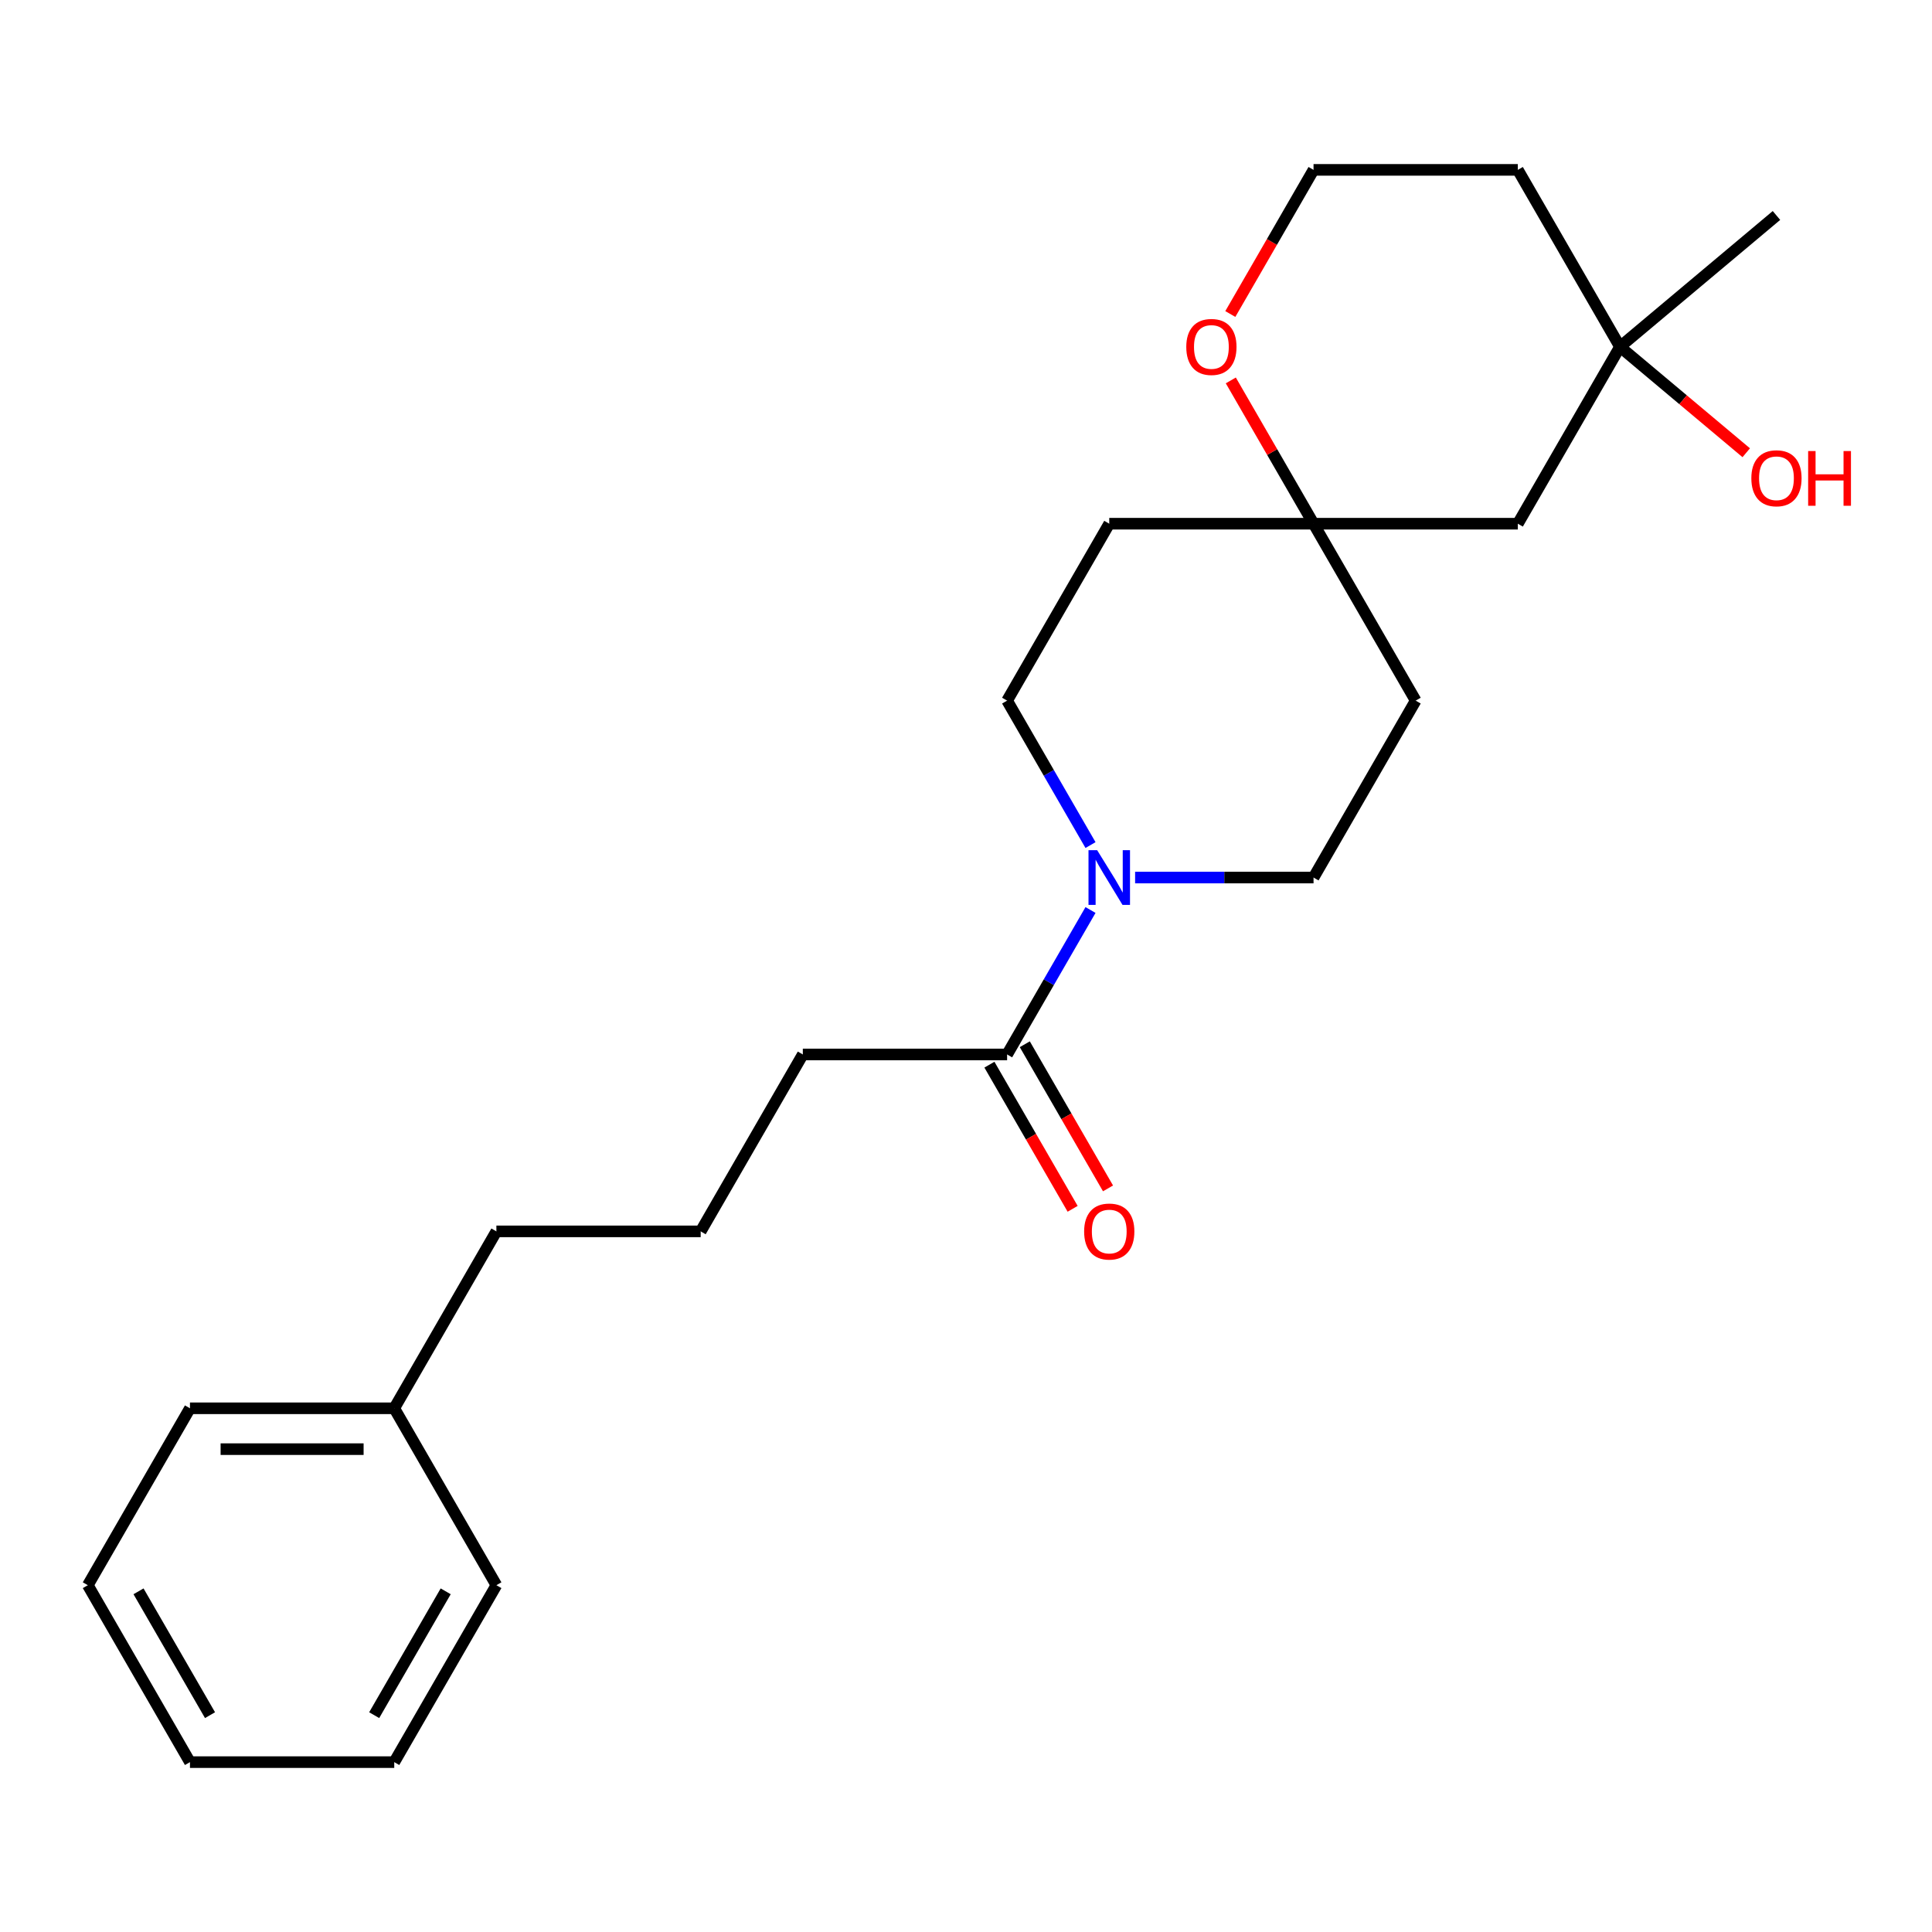 <?xml version='1.0' encoding='iso-8859-1'?>
<svg version='1.1' baseProfile='full'
              xmlns='http://www.w3.org/2000/svg'
                      xmlns:rdkit='http://www.rdkit.org/xml'
                      xmlns:xlink='http://www.w3.org/1999/xlink'
                  xml:space='preserve'
width='1000px' height='1000px' viewBox='0 0 1000 1000'>
<!-- END OF HEADER -->
<rect style='opacity:1.0;fill:#FFFFFF;stroke:none' width='1000' height='1000' x='0' y='0'> </rect>
<path class='bond-0' d='M 564.445,471.017 L 542.861,508.402' style='fill:none;fill-rule:evenodd;stroke:#0000FF;stroke-width:6px;stroke-linecap:butt;stroke-linejoin:miter;stroke-opacity:1' />
<path class='bond-0' d='M 542.861,508.402 L 521.277,545.786' style='fill:none;fill-rule:evenodd;stroke:#000000;stroke-width:6px;stroke-linecap:butt;stroke-linejoin:miter;stroke-opacity:1' />
<path class='bond-4' d='M 587.53,454.214 L 633.707,454.214' style='fill:none;fill-rule:evenodd;stroke:#0000FF;stroke-width:6px;stroke-linecap:butt;stroke-linejoin:miter;stroke-opacity:1' />
<path class='bond-4' d='M 633.707,454.214 L 679.885,454.214' style='fill:none;fill-rule:evenodd;stroke:#000000;stroke-width:6px;stroke-linecap:butt;stroke-linejoin:miter;stroke-opacity:1' />
<path class='bond-5' d='M 564.445,437.41 L 542.861,400.026' style='fill:none;fill-rule:evenodd;stroke:#0000FF;stroke-width:6px;stroke-linecap:butt;stroke-linejoin:miter;stroke-opacity:1' />
<path class='bond-5' d='M 542.861,400.026 L 521.277,362.642' style='fill:none;fill-rule:evenodd;stroke:#000000;stroke-width:6px;stroke-linecap:butt;stroke-linejoin:miter;stroke-opacity:1' />
<path class='bond-9' d='M 512.12,551.073 L 533.658,588.377' style='fill:none;fill-rule:evenodd;stroke:#000000;stroke-width:6px;stroke-linecap:butt;stroke-linejoin:miter;stroke-opacity:1' />
<path class='bond-9' d='M 533.658,588.377 L 555.195,625.682' style='fill:none;fill-rule:evenodd;stroke:#FF0000;stroke-width:6px;stroke-linecap:butt;stroke-linejoin:miter;stroke-opacity:1' />
<path class='bond-9' d='M 530.435,540.499 L 551.972,577.803' style='fill:none;fill-rule:evenodd;stroke:#000000;stroke-width:6px;stroke-linecap:butt;stroke-linejoin:miter;stroke-opacity:1' />
<path class='bond-9' d='M 551.972,577.803 L 573.51,615.108' style='fill:none;fill-rule:evenodd;stroke:#FF0000;stroke-width:6px;stroke-linecap:butt;stroke-linejoin:miter;stroke-opacity:1' />
<path class='bond-13' d='M 521.277,545.786 L 415.539,545.786' style='fill:none;fill-rule:evenodd;stroke:#000000;stroke-width:6px;stroke-linecap:butt;stroke-linejoin:miter;stroke-opacity:1' />
<path class='bond-1' d='M 679.885,271.07 L 574.147,271.07' style='fill:none;fill-rule:evenodd;stroke:#000000;stroke-width:6px;stroke-linecap:butt;stroke-linejoin:miter;stroke-opacity:1' />
<path class='bond-3' d='M 679.885,271.07 L 785.623,271.07' style='fill:none;fill-rule:evenodd;stroke:#000000;stroke-width:6px;stroke-linecap:butt;stroke-linejoin:miter;stroke-opacity:1' />
<path class='bond-6' d='M 679.885,271.07 L 658.474,233.985' style='fill:none;fill-rule:evenodd;stroke:#000000;stroke-width:6px;stroke-linecap:butt;stroke-linejoin:miter;stroke-opacity:1' />
<path class='bond-6' d='M 658.474,233.985 L 637.064,196.901' style='fill:none;fill-rule:evenodd;stroke:#FF0000;stroke-width:6px;stroke-linecap:butt;stroke-linejoin:miter;stroke-opacity:1' />
<path class='bond-23' d='M 679.885,271.07 L 732.754,362.642' style='fill:none;fill-rule:evenodd;stroke:#000000;stroke-width:6px;stroke-linecap:butt;stroke-linejoin:miter;stroke-opacity:1' />
<path class='bond-2' d='M 838.493,179.498 L 785.623,271.07' style='fill:none;fill-rule:evenodd;stroke:#000000;stroke-width:6px;stroke-linecap:butt;stroke-linejoin:miter;stroke-opacity:1' />
<path class='bond-12' d='M 838.493,179.498 L 871.171,206.918' style='fill:none;fill-rule:evenodd;stroke:#000000;stroke-width:6px;stroke-linecap:butt;stroke-linejoin:miter;stroke-opacity:1' />
<path class='bond-12' d='M 871.171,206.918 L 903.849,234.338' style='fill:none;fill-rule:evenodd;stroke:#FF0000;stroke-width:6px;stroke-linecap:butt;stroke-linejoin:miter;stroke-opacity:1' />
<path class='bond-16' d='M 838.493,179.498 L 919.493,111.53' style='fill:none;fill-rule:evenodd;stroke:#000000;stroke-width:6px;stroke-linecap:butt;stroke-linejoin:miter;stroke-opacity:1' />
<path class='bond-24' d='M 838.493,179.498 L 785.623,87.925' style='fill:none;fill-rule:evenodd;stroke:#000000;stroke-width:6px;stroke-linecap:butt;stroke-linejoin:miter;stroke-opacity:1' />
<path class='bond-8' d='M 679.885,454.214 L 732.754,362.642' style='fill:none;fill-rule:evenodd;stroke:#000000;stroke-width:6px;stroke-linecap:butt;stroke-linejoin:miter;stroke-opacity:1' />
<path class='bond-7' d='M 521.277,362.642 L 574.147,271.07' style='fill:none;fill-rule:evenodd;stroke:#000000;stroke-width:6px;stroke-linecap:butt;stroke-linejoin:miter;stroke-opacity:1' />
<path class='bond-11' d='M 636.81,162.534 L 658.347,125.23' style='fill:none;fill-rule:evenodd;stroke:#FF0000;stroke-width:6px;stroke-linecap:butt;stroke-linejoin:miter;stroke-opacity:1' />
<path class='bond-11' d='M 658.347,125.23 L 679.885,87.925' style='fill:none;fill-rule:evenodd;stroke:#000000;stroke-width:6px;stroke-linecap:butt;stroke-linejoin:miter;stroke-opacity:1' />
<path class='bond-10' d='M 785.623,87.925 L 679.885,87.925' style='fill:none;fill-rule:evenodd;stroke:#000000;stroke-width:6px;stroke-linecap:butt;stroke-linejoin:miter;stroke-opacity:1' />
<path class='bond-15' d='M 415.539,545.786 L 362.67,637.358' style='fill:none;fill-rule:evenodd;stroke:#000000;stroke-width:6px;stroke-linecap:butt;stroke-linejoin:miter;stroke-opacity:1' />
<path class='bond-14' d='M 204.062,728.93 L 256.931,637.358' style='fill:none;fill-rule:evenodd;stroke:#000000;stroke-width:6px;stroke-linecap:butt;stroke-linejoin:miter;stroke-opacity:1' />
<path class='bond-18' d='M 204.062,728.93 L 98.324,728.93' style='fill:none;fill-rule:evenodd;stroke:#000000;stroke-width:6px;stroke-linecap:butt;stroke-linejoin:miter;stroke-opacity:1' />
<path class='bond-18' d='M 188.201,750.078 L 114.185,750.078' style='fill:none;fill-rule:evenodd;stroke:#000000;stroke-width:6px;stroke-linecap:butt;stroke-linejoin:miter;stroke-opacity:1' />
<path class='bond-19' d='M 204.062,728.93 L 256.931,820.502' style='fill:none;fill-rule:evenodd;stroke:#000000;stroke-width:6px;stroke-linecap:butt;stroke-linejoin:miter;stroke-opacity:1' />
<path class='bond-17' d='M 362.67,637.358 L 256.931,637.358' style='fill:none;fill-rule:evenodd;stroke:#000000;stroke-width:6px;stroke-linecap:butt;stroke-linejoin:miter;stroke-opacity:1' />
<path class='bond-21' d='M 98.324,728.93 L 45.455,820.502' style='fill:none;fill-rule:evenodd;stroke:#000000;stroke-width:6px;stroke-linecap:butt;stroke-linejoin:miter;stroke-opacity:1' />
<path class='bond-20' d='M 256.931,820.502 L 204.062,912.075' style='fill:none;fill-rule:evenodd;stroke:#000000;stroke-width:6px;stroke-linecap:butt;stroke-linejoin:miter;stroke-opacity:1' />
<path class='bond-20' d='M 230.687,823.664 L 193.678,887.765' style='fill:none;fill-rule:evenodd;stroke:#000000;stroke-width:6px;stroke-linecap:butt;stroke-linejoin:miter;stroke-opacity:1' />
<path class='bond-22' d='M 204.062,912.075 L 98.324,912.075' style='fill:none;fill-rule:evenodd;stroke:#000000;stroke-width:6px;stroke-linecap:butt;stroke-linejoin:miter;stroke-opacity:1' />
<path class='bond-25' d='M 45.455,820.502 L 98.324,912.075' style='fill:none;fill-rule:evenodd;stroke:#000000;stroke-width:6px;stroke-linecap:butt;stroke-linejoin:miter;stroke-opacity:1' />
<path class='bond-25' d='M 71.699,823.664 L 108.708,887.765' style='fill:none;fill-rule:evenodd;stroke:#000000;stroke-width:6px;stroke-linecap:butt;stroke-linejoin:miter;stroke-opacity:1' />
<path  class='atom-0' d='M 567.887 440.054
L 577.167 455.054
Q 578.087 456.534, 579.567 459.214
Q 581.047 461.894, 581.127 462.054
L 581.127 440.054
L 584.887 440.054
L 584.887 468.374
L 581.007 468.374
L 571.047 451.974
Q 569.887 450.054, 568.647 447.854
Q 567.447 445.654, 567.087 444.974
L 567.087 468.374
L 563.407 468.374
L 563.407 440.054
L 567.887 440.054
' fill='#0000FF'/>
<path  class='atom-7' d='M 614.016 179.578
Q 614.016 172.778, 617.376 168.978
Q 620.736 165.178, 627.016 165.178
Q 633.296 165.178, 636.656 168.978
Q 640.016 172.778, 640.016 179.578
Q 640.016 186.458, 636.616 190.378
Q 633.216 194.258, 627.016 194.258
Q 620.776 194.258, 617.376 190.378
Q 614.016 186.498, 614.016 179.578
M 627.016 191.058
Q 631.336 191.058, 633.656 188.178
Q 636.016 185.258, 636.016 179.578
Q 636.016 174.018, 633.656 171.218
Q 631.336 168.378, 627.016 168.378
Q 622.696 168.378, 620.336 171.178
Q 618.016 173.978, 618.016 179.578
Q 618.016 185.298, 620.336 188.178
Q 622.696 191.058, 627.016 191.058
' fill='#FF0000'/>
<path  class='atom-10' d='M 561.147 637.438
Q 561.147 630.638, 564.507 626.838
Q 567.867 623.038, 574.147 623.038
Q 580.427 623.038, 583.787 626.838
Q 587.147 630.638, 587.147 637.438
Q 587.147 644.318, 583.747 648.238
Q 580.347 652.118, 574.147 652.118
Q 567.907 652.118, 564.507 648.238
Q 561.147 644.358, 561.147 637.438
M 574.147 648.918
Q 578.467 648.918, 580.787 646.038
Q 583.147 643.118, 583.147 637.438
Q 583.147 631.878, 580.787 629.078
Q 578.467 626.238, 574.147 626.238
Q 569.827 626.238, 567.467 629.038
Q 565.147 631.838, 565.147 637.438
Q 565.147 643.158, 567.467 646.038
Q 569.827 648.918, 574.147 648.918
' fill='#FF0000'/>
<path  class='atom-13' d='M 906.493 247.545
Q 906.493 240.745, 909.853 236.945
Q 913.213 233.145, 919.493 233.145
Q 925.773 233.145, 929.133 236.945
Q 932.493 240.745, 932.493 247.545
Q 932.493 254.425, 929.093 258.345
Q 925.693 262.225, 919.493 262.225
Q 913.253 262.225, 909.853 258.345
Q 906.493 254.465, 906.493 247.545
M 919.493 259.025
Q 923.813 259.025, 926.133 256.145
Q 928.493 253.225, 928.493 247.545
Q 928.493 241.985, 926.133 239.185
Q 923.813 236.345, 919.493 236.345
Q 915.173 236.345, 912.813 239.145
Q 910.493 241.945, 910.493 247.545
Q 910.493 253.265, 912.813 256.145
Q 915.173 259.025, 919.493 259.025
' fill='#FF0000'/>
<path  class='atom-13' d='M 935.893 233.465
L 939.733 233.465
L 939.733 245.505
L 954.213 245.505
L 954.213 233.465
L 958.053 233.465
L 958.053 261.785
L 954.213 261.785
L 954.213 248.705
L 939.733 248.705
L 939.733 261.785
L 935.893 261.785
L 935.893 233.465
' fill='#FF0000'/>
</svg>
